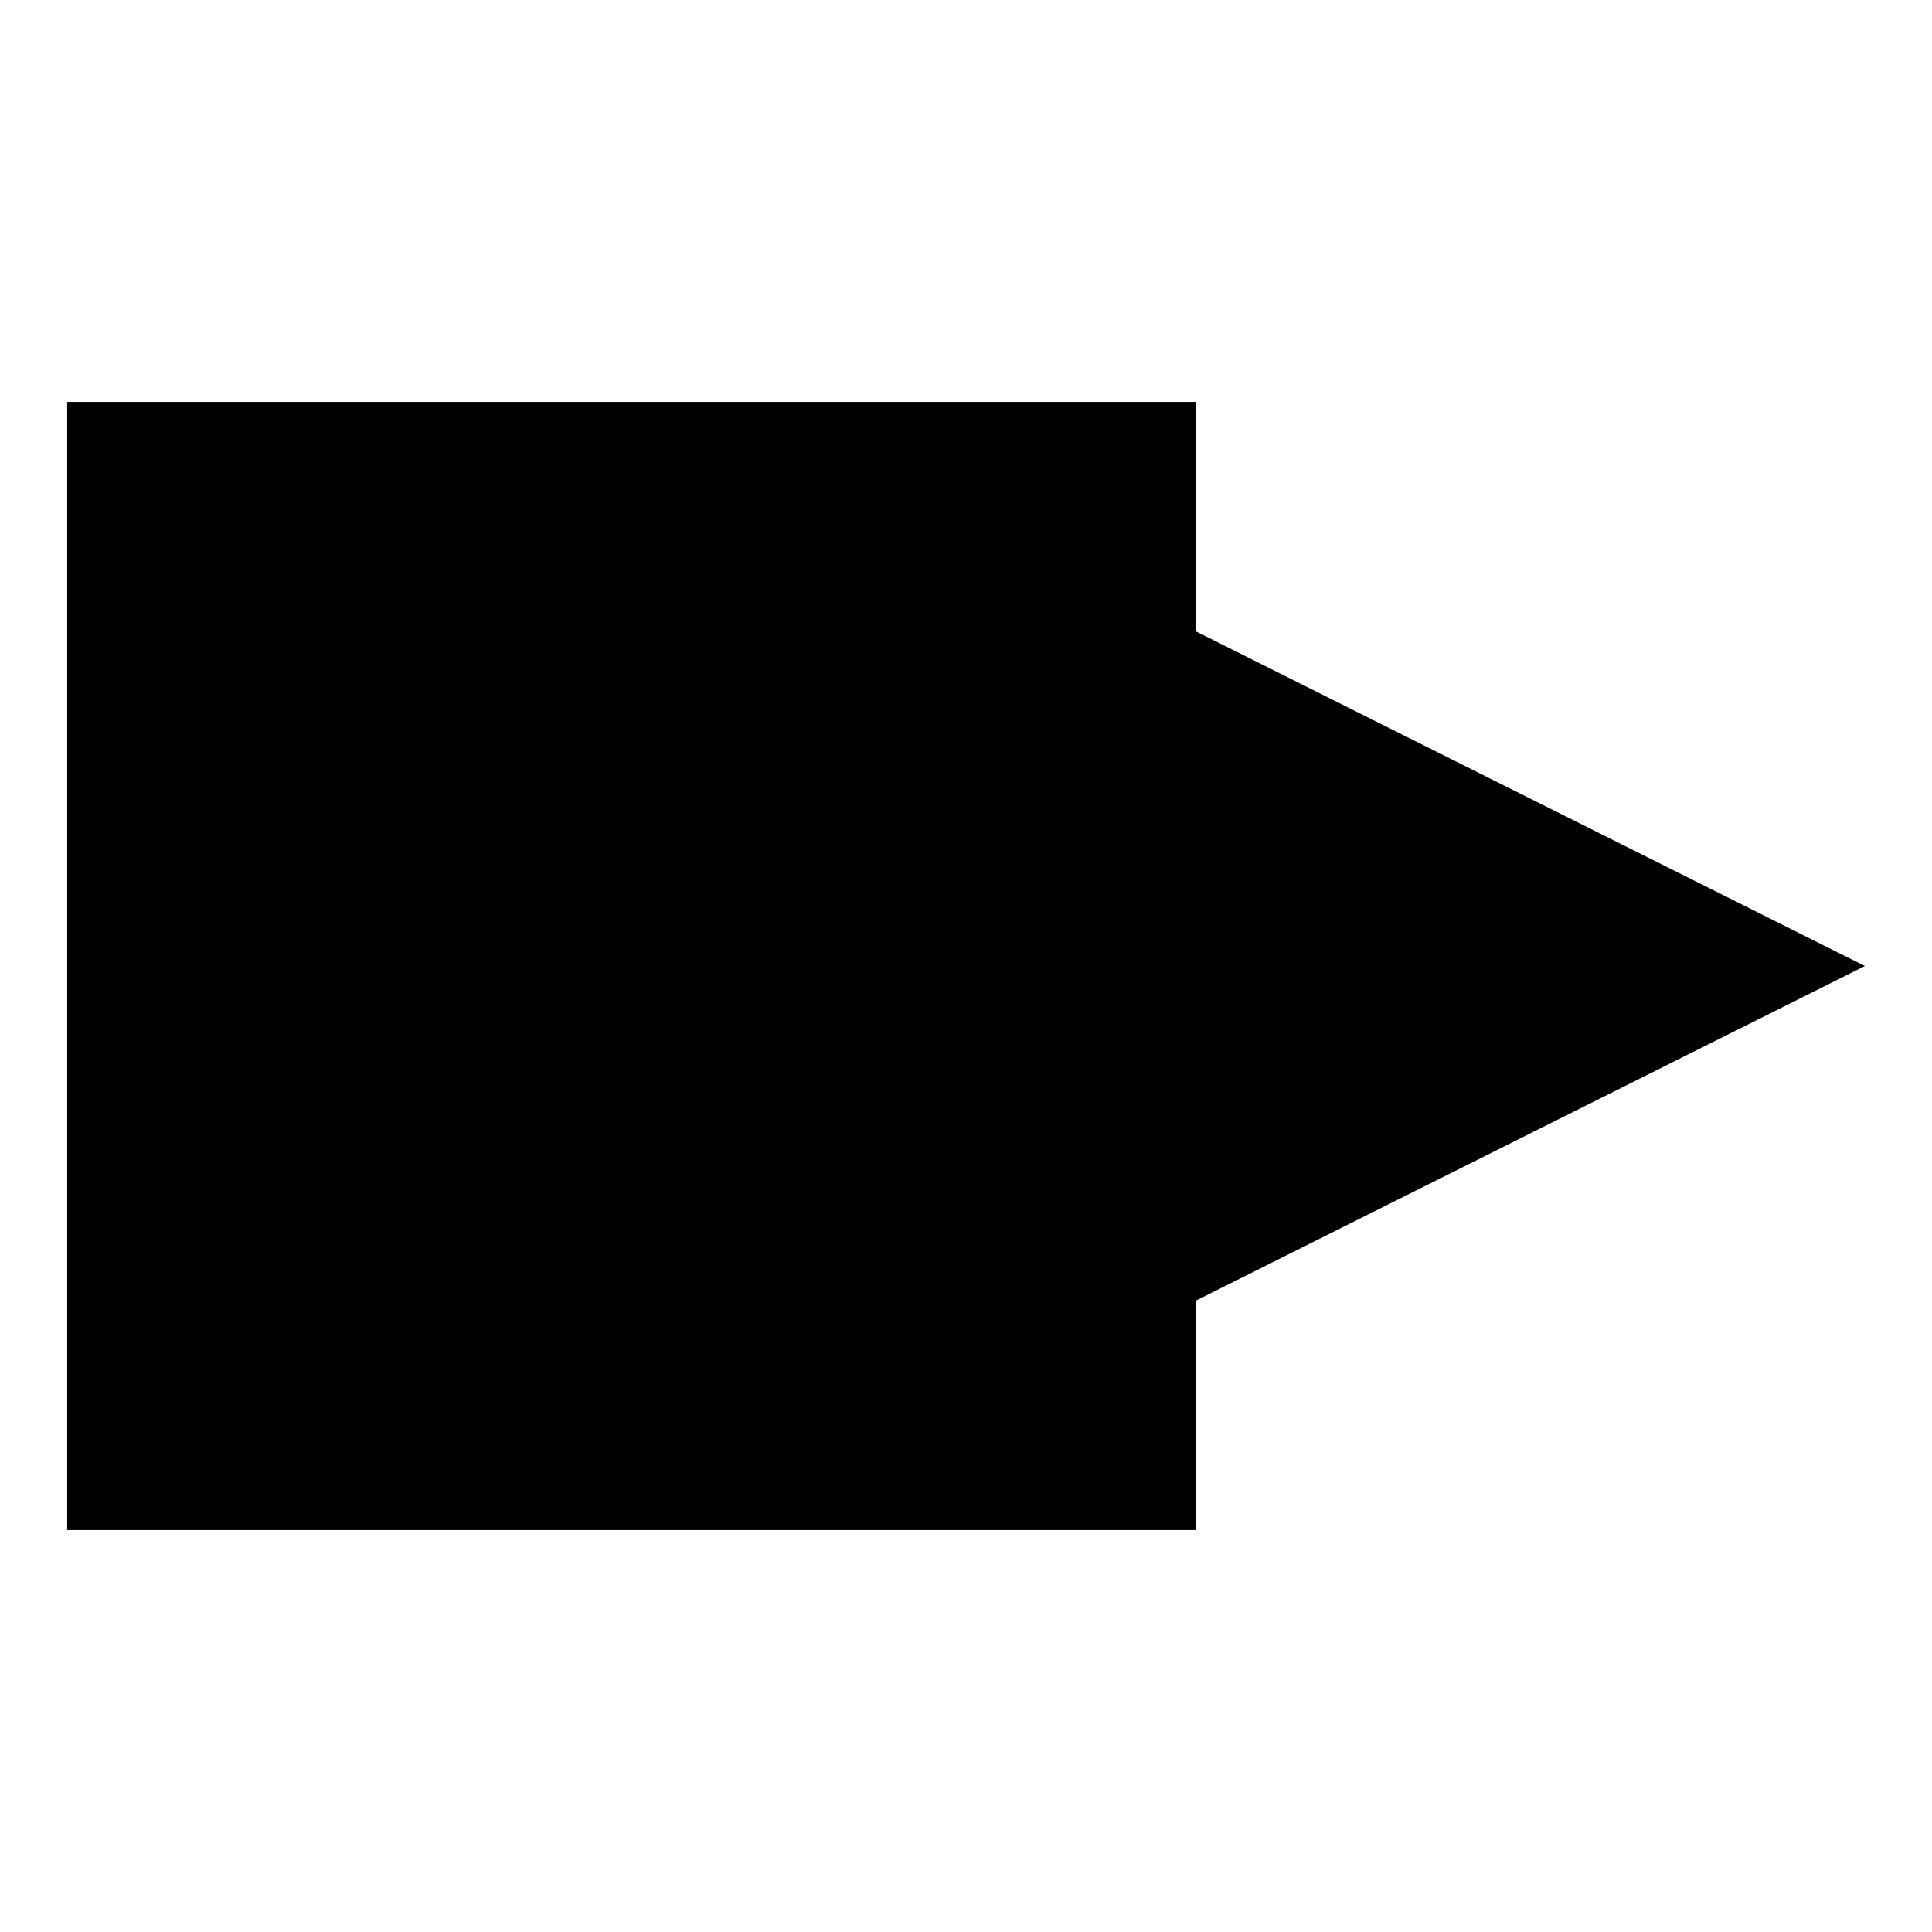 <?xml version="1.0" encoding="UTF-8"?>
<!-- Uploaded to: ICON Repo, www.svgrepo.com, Generator: ICON Repo Mixer Tools -->
<svg fill="#000000" width="800px" height="800px" version="1.1" viewBox="144 144 512 512" xmlns="http://www.w3.org/2000/svg">
 <path d="m460.85 250.51h-299.05v298.98h299.05v-60.773l177.36-88.715-177.36-88.719z"/>
</svg>